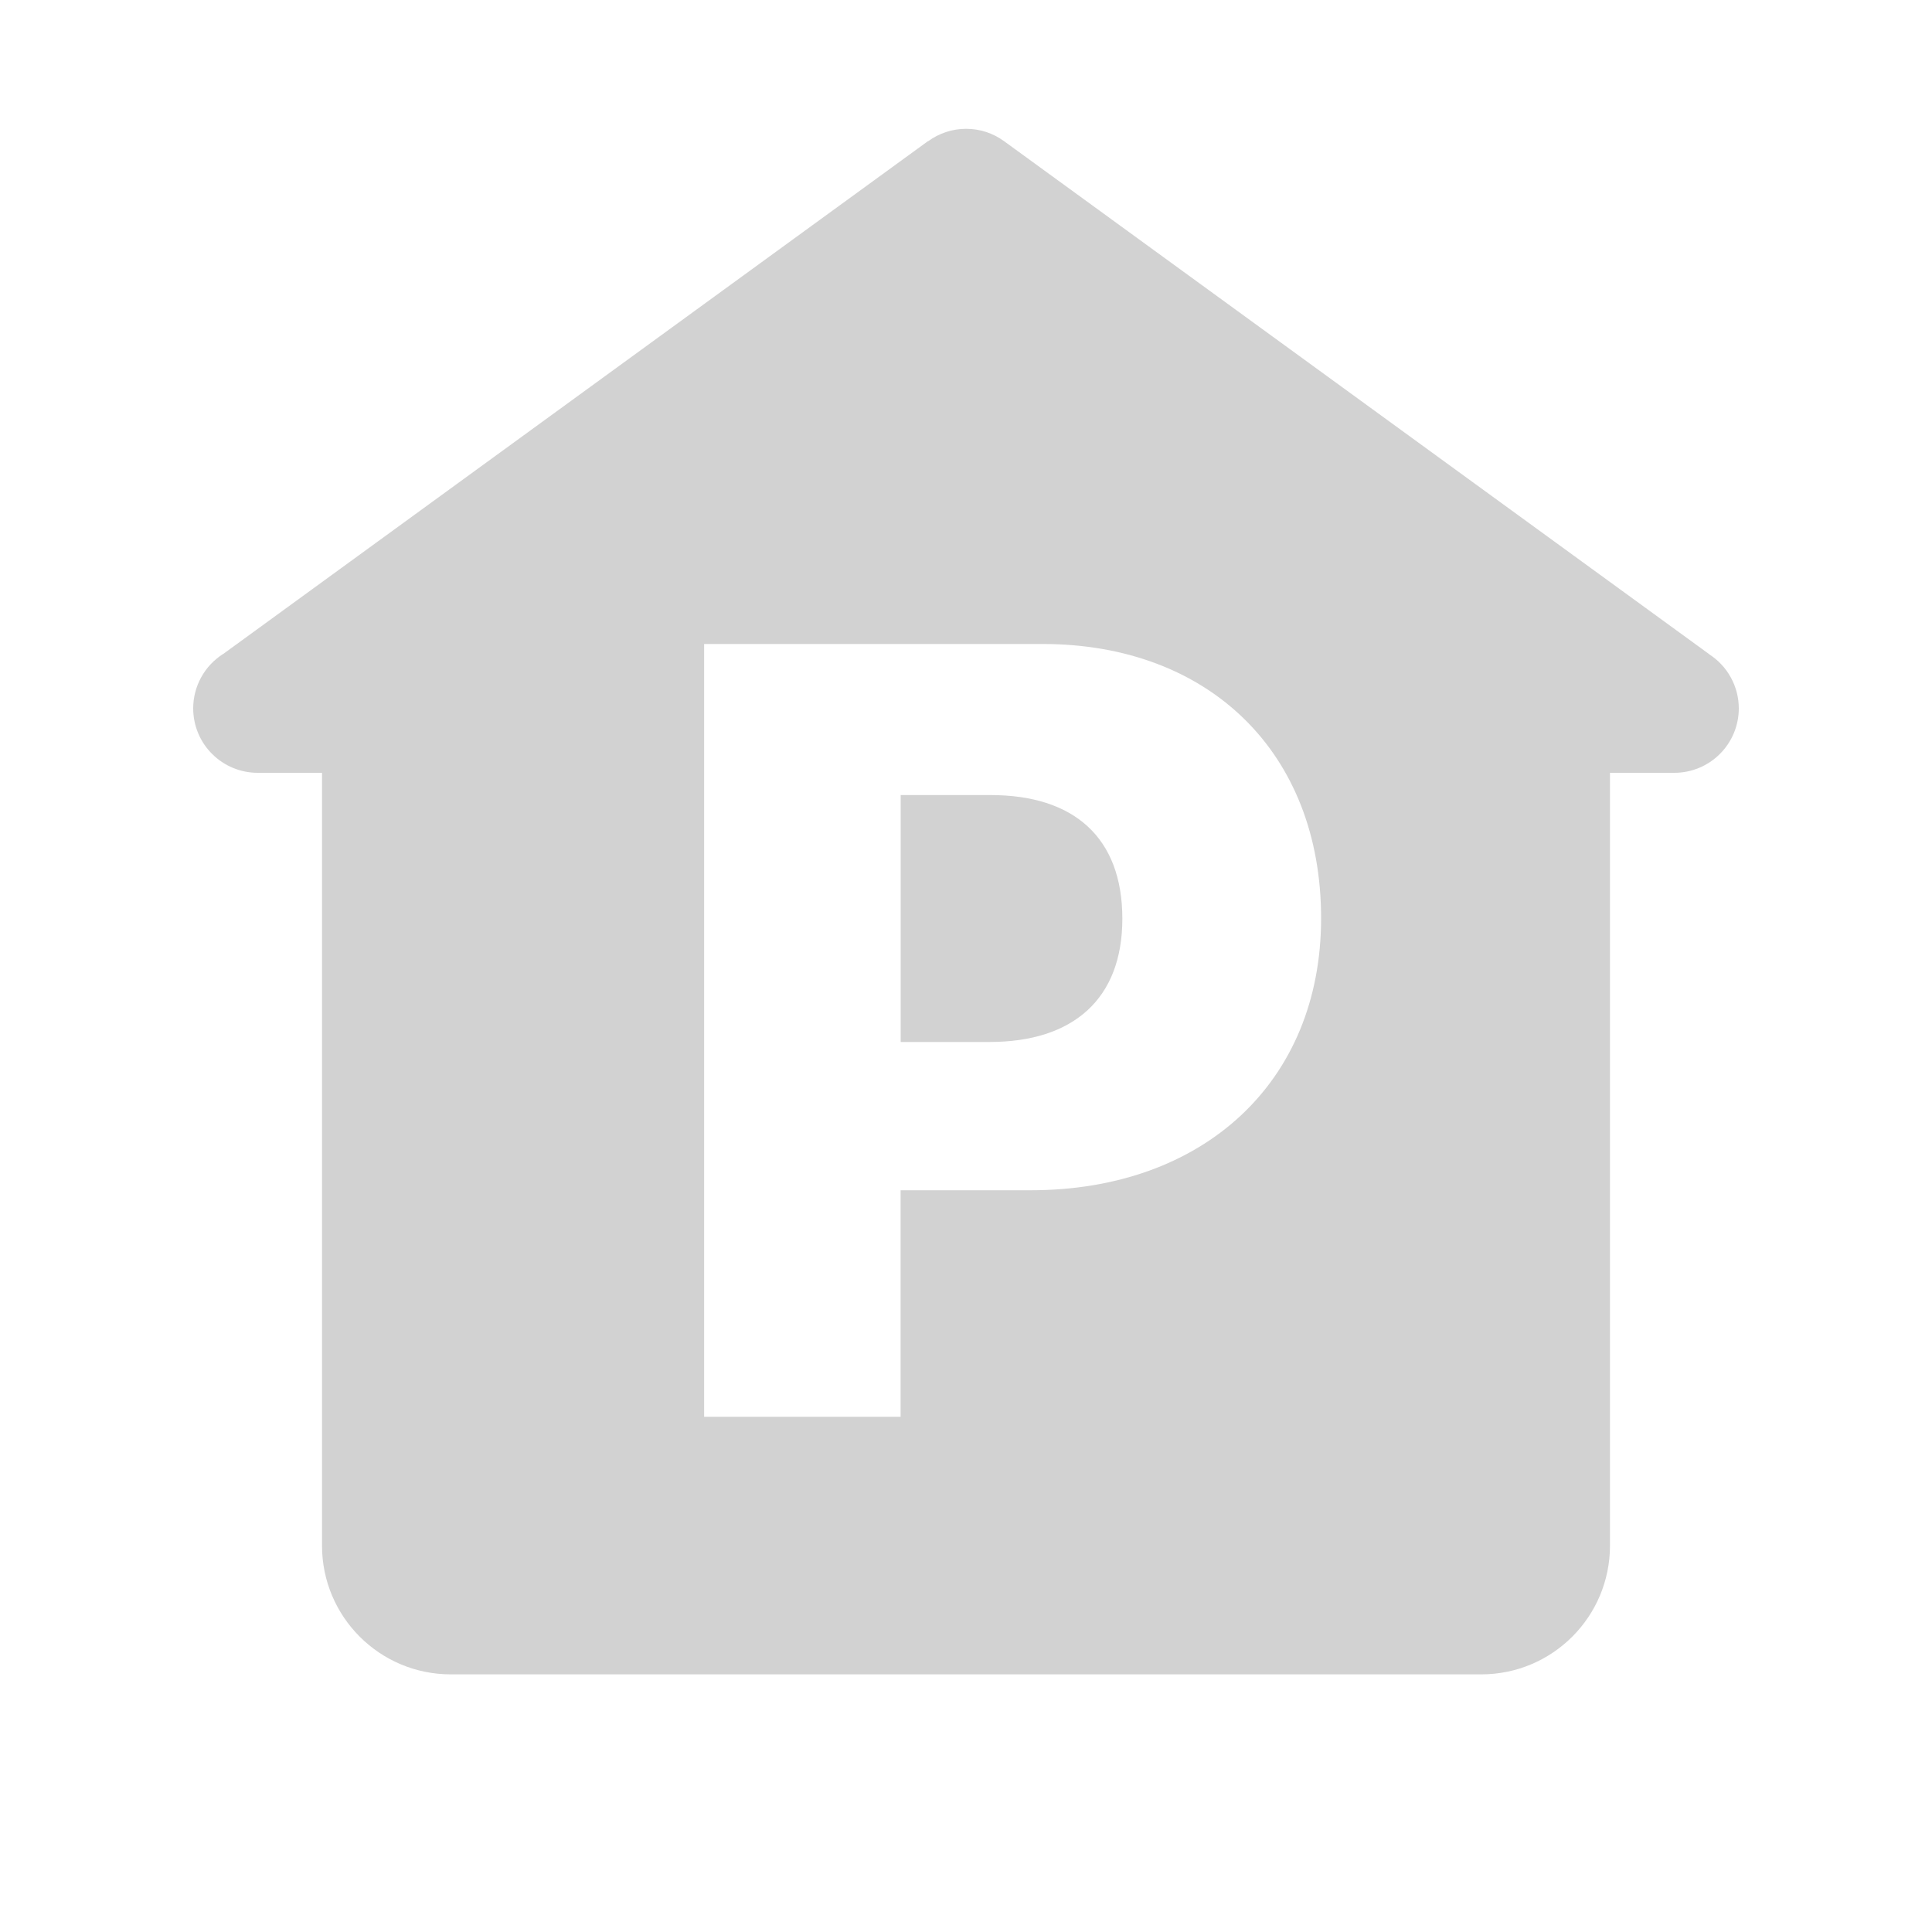<svg width="40" height="40" viewBox="0 0 40 40" fill="none" xmlns="http://www.w3.org/2000/svg">
<path d="M20 2.667C19.718 2.667 19.444 2.758 19.216 2.924L19.213 2.922L4.62 13.541H4.617C4.428 13.662 4.272 13.828 4.164 14.025C4.056 14.222 4 14.442 4 14.666C4 15.02 4.14 15.359 4.391 15.609C4.641 15.859 4.98 16 5.333 16H6.667V32C6.667 33.473 7.86 34.666 9.333 34.666H30.667C32.14 34.666 33.333 33.473 33.333 32V16H34.667C35.02 16 35.359 15.859 35.609 15.609C35.859 15.359 36 15.02 36 14.666C36 14.443 35.943 14.223 35.835 14.026C35.727 13.83 35.572 13.664 35.383 13.544C35.383 13.543 35.383 13.542 35.383 13.541L20.787 2.922C20.558 2.755 20.283 2.666 20 2.667ZM14.578 13.333H21.586C25.023 13.333 27.352 15.573 27.352 19.01C27.353 22.414 24.901 24.643 21.341 24.643H18.646V29.333H14.578V13.333ZM18.648 16.461V21.573H20.487C22.216 21.573 23.237 20.685 23.237 19.021C23.237 17.335 22.229 16.461 20.51 16.461H18.648Z" fill="#D2D2D2"/>
</svg>
